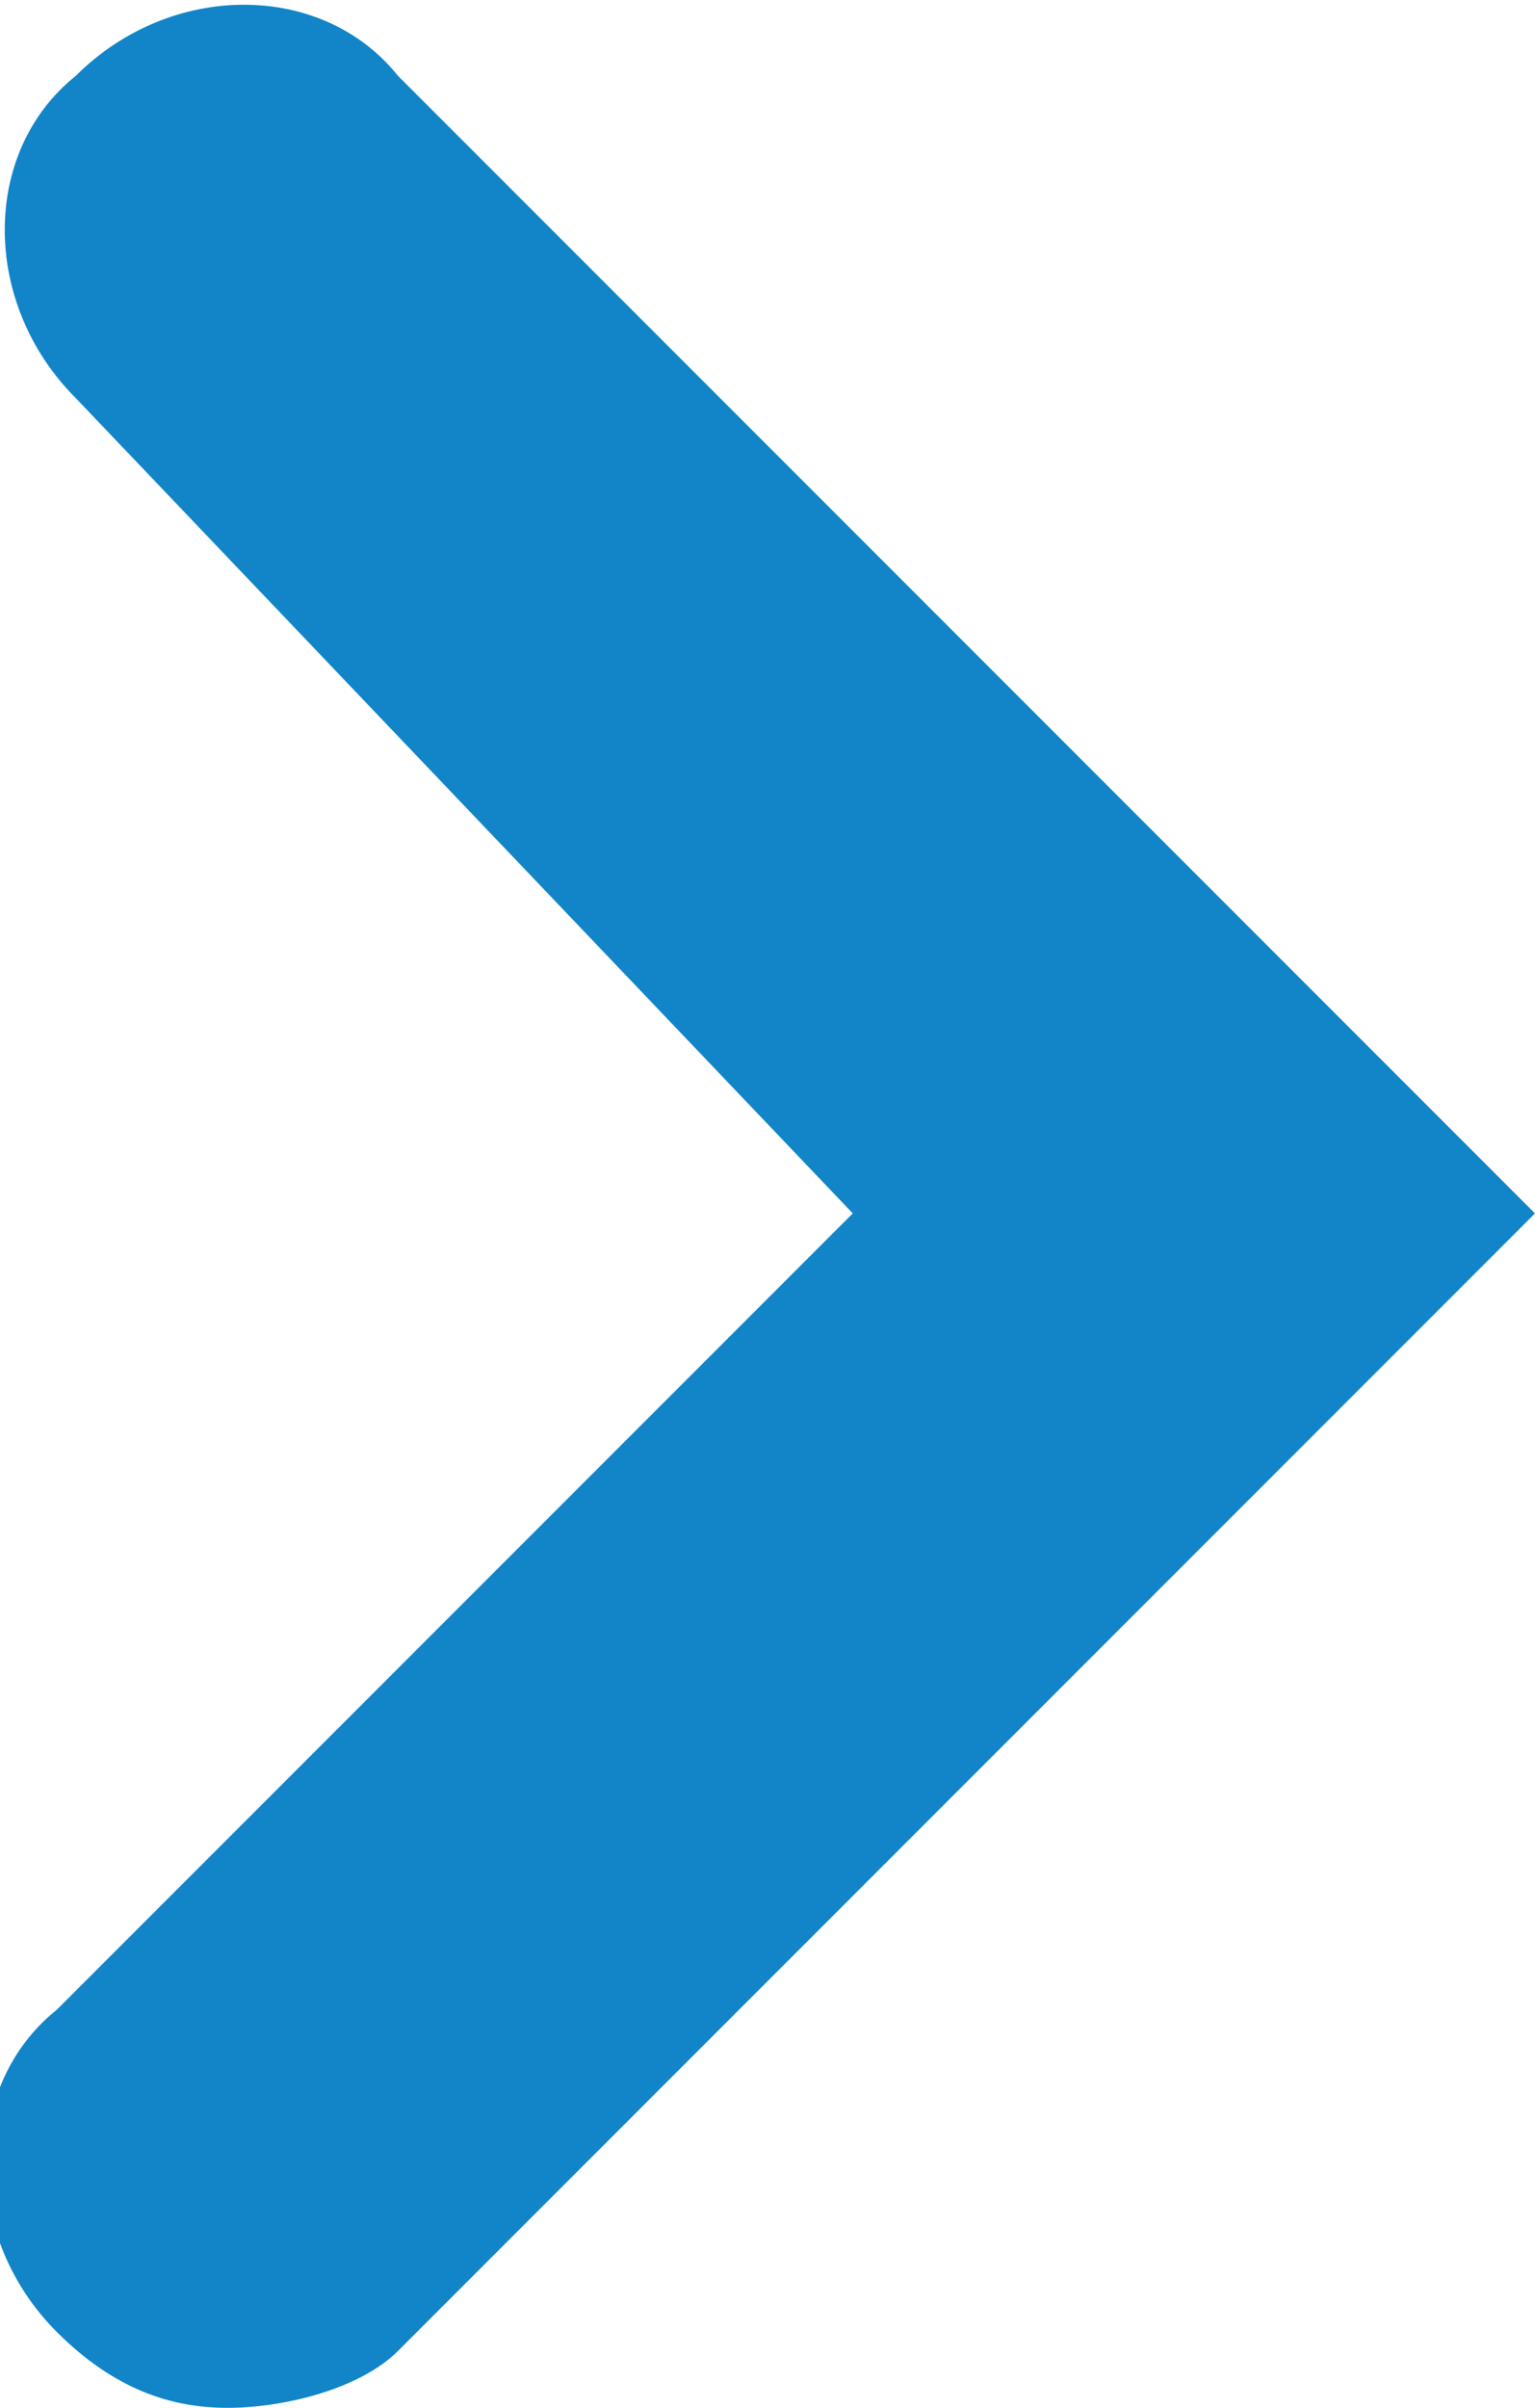 <?xml version="1.0" encoding="utf-8"?>
<!-- Generator: Adobe Illustrator 25.2.1, SVG Export Plug-In . SVG Version: 6.00 Build 0)  -->
<svg version="1.1" id="Layer_1" xmlns="http://www.w3.org/2000/svg" xmlns:xlink="http://www.w3.org/1999/xlink" x="0px" y="0px"
	 viewBox="0 0 8.1 12.7" style="enable-background:new 0 0 8.1 12.7;" xml:space="preserve">
<style type="text/css">
	.st0{fill:#1285C8;}
</style>
<path class="st0" d="M1.2,12.7c-0.3,0-0.6-0.1-0.9-0.4c-0.5-0.5-0.5-1.3,0-1.7l4.2-4.2L0.4,2.1c-0.5-0.5-0.5-1.3,0-1.7
	c0.5-0.5,1.3-0.5,1.7,0l6,6l-6,6C1.9,12.6,1.5,12.7,1.2,12.7z"/>
</svg>
